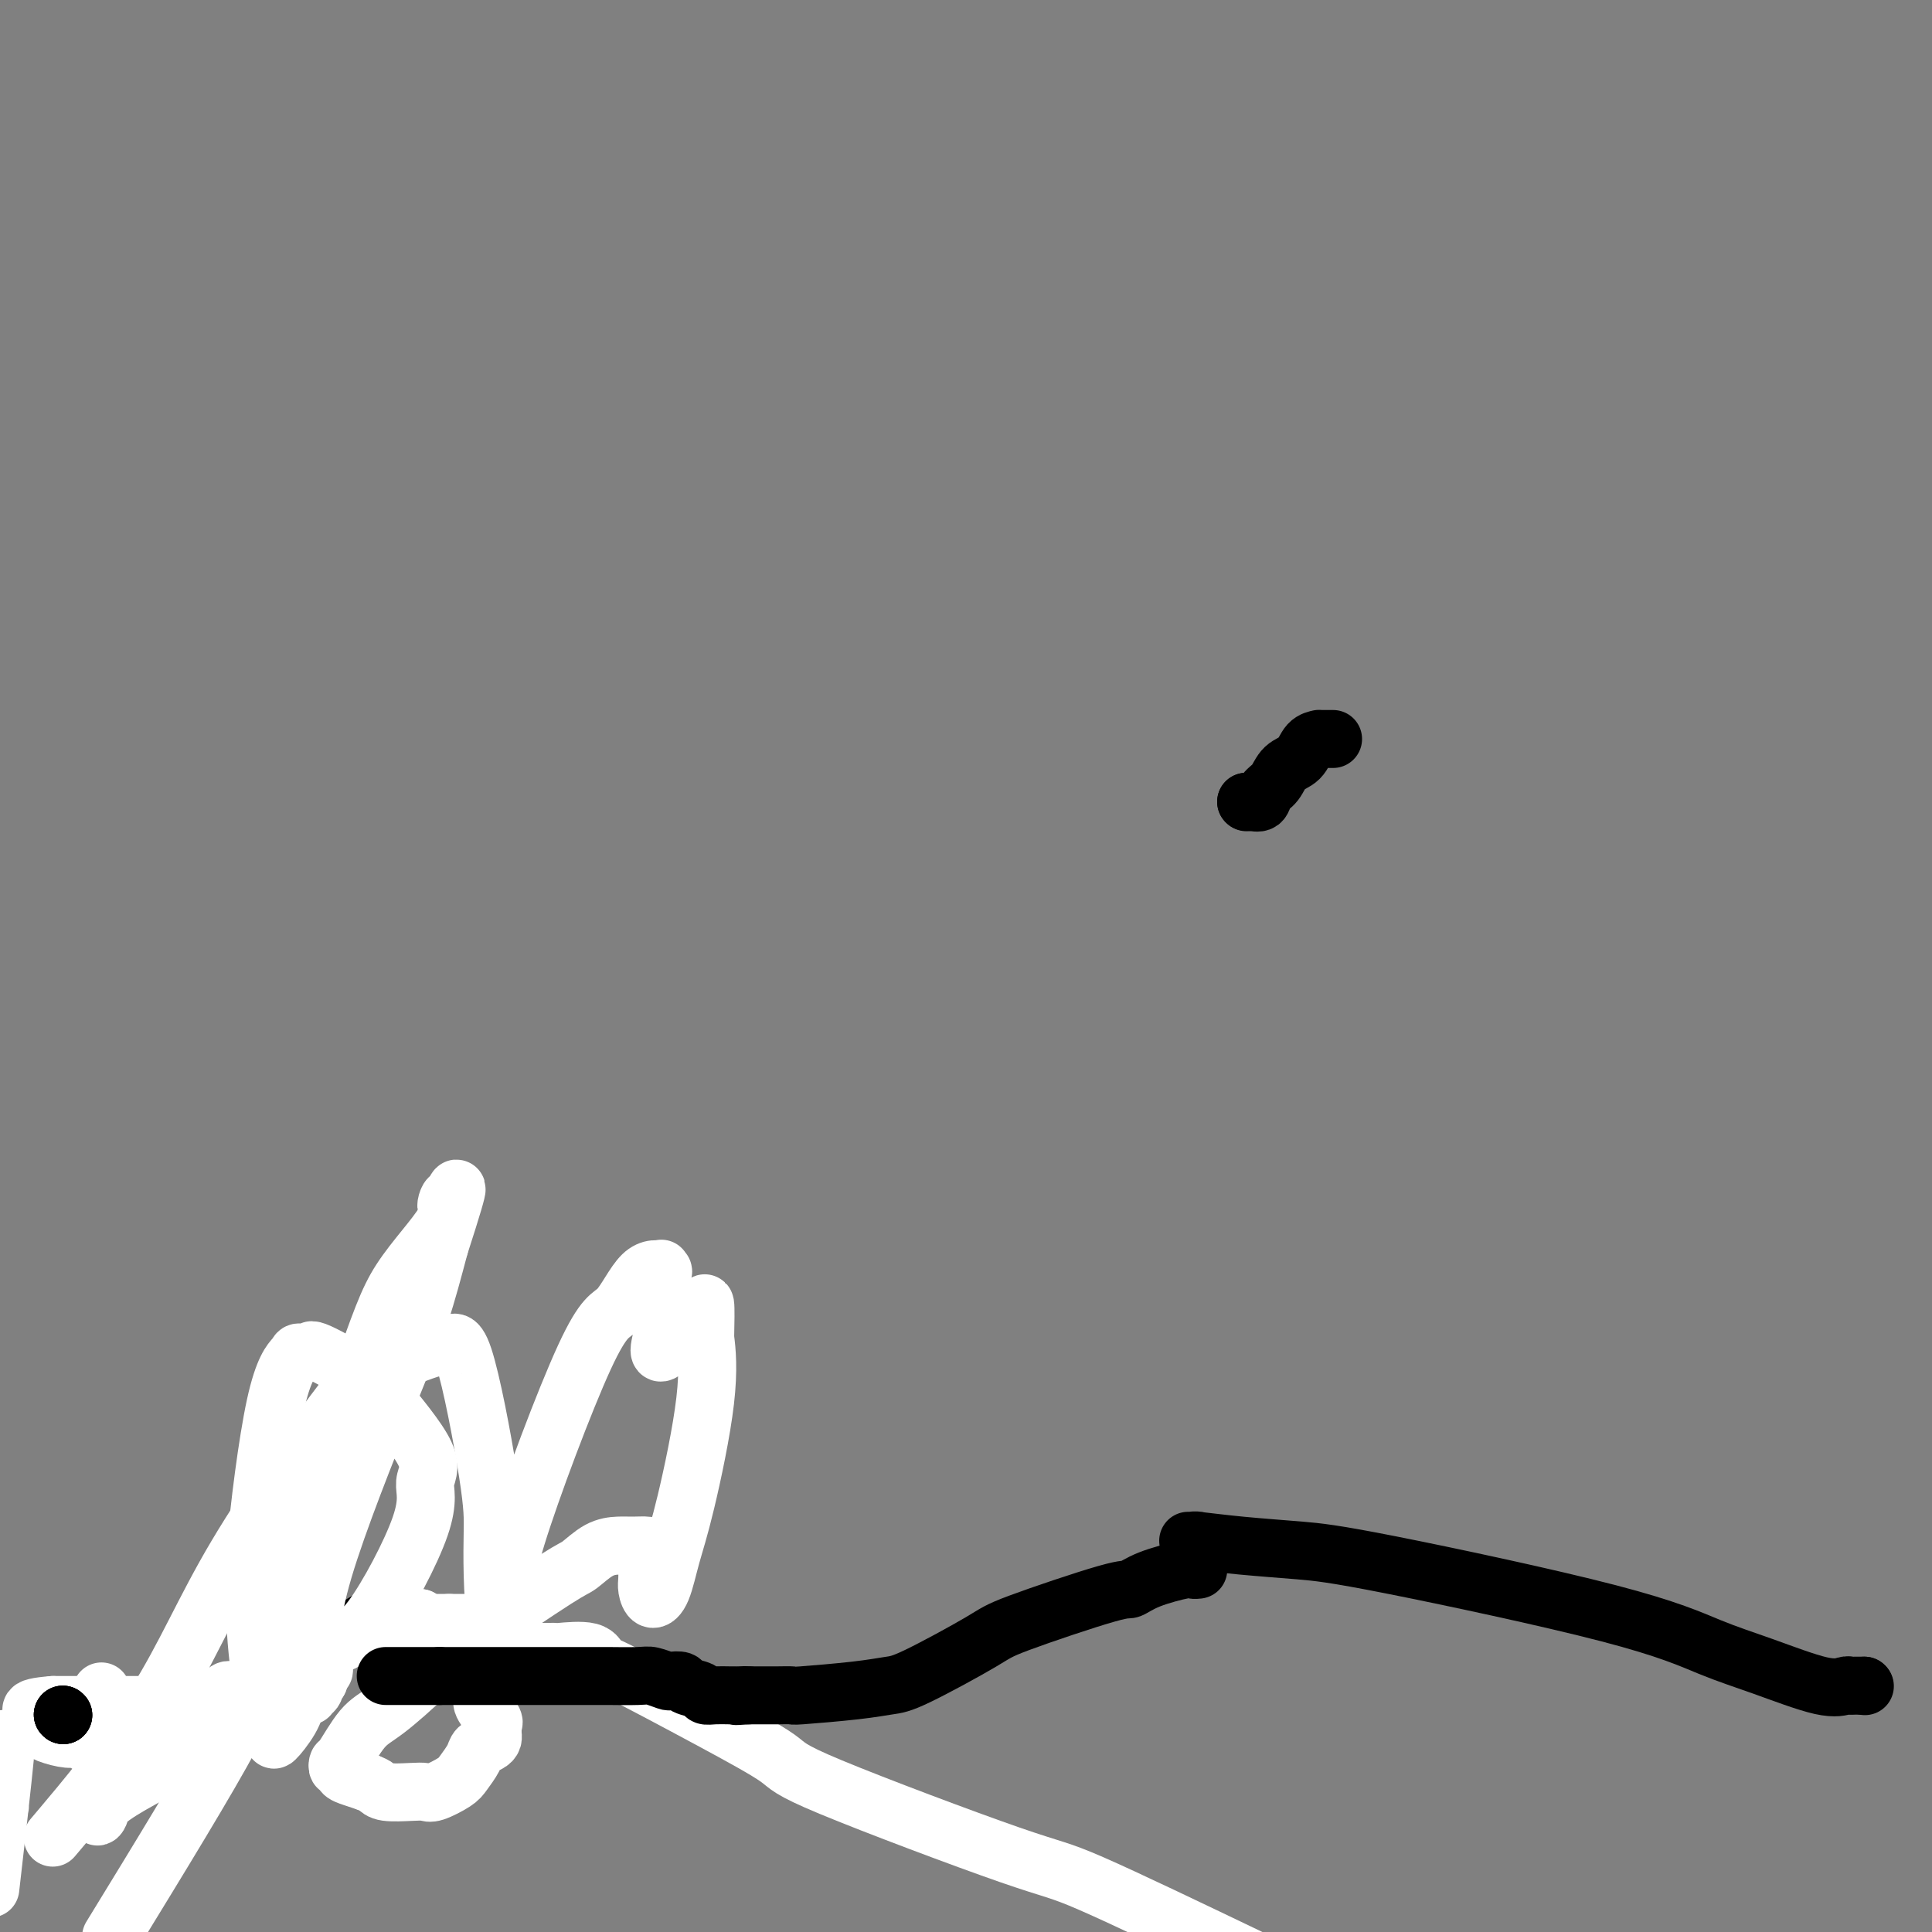 <svg viewBox='0 0 400 400' version='1.1' xmlns='http://www.w3.org/2000/svg' xmlns:xlink='http://www.w3.org/1999/xlink'><rect x="0" y="0" width="400" height="400" fill="#808080" stroke="none"/><g fill='none' stroke='#000000' stroke-width='12' stroke-linecap='round' stroke-linejoin='round'><path d='M8,358c0.000,0.000 0.100,0.100 0.1,0.1'/><path d='M8,358c0.000,0.000 0.100,0.100 0.1,0.1'/><path d='M8,358c0.000,0.000 0.100,0.100 0.1,0.1'/><path d='M17,359c0.333,0.000 0.667,0.000 1,0c0.333,0.000 0.667,0.000 1,0c0.333,0.000 0.667,0.000 1,0'/><path d='M20,359c0.627,-0.000 0.693,-0.000 1,0c0.307,0.000 0.855,0.000 1,0c0.145,-0.000 -0.115,-0.000 0,0c0.115,0.000 0.603,0.000 1,0c0.397,-0.000 0.702,-0.001 1,0c0.298,0.001 0.587,0.004 1,0c0.413,-0.004 0.950,-0.014 1,0c0.050,0.014 -0.385,0.053 0,0c0.385,-0.053 1.592,-0.196 2,0c0.408,0.196 0.017,0.733 3,0c2.983,-0.733 9.342,-2.736 13,-4c3.658,-1.264 4.617,-1.790 8,-4c3.383,-2.210 9.192,-6.105 15,-10'/><path d='M67,341c4.434,-2.680 4.018,-2.380 5,-3c0.982,-0.620 3.363,-2.158 5,-3c1.637,-0.842 2.529,-0.986 3,-1c0.471,-0.014 0.522,0.101 1,0c0.478,-0.101 1.385,-0.419 2,0c0.615,0.419 0.938,1.576 1,2c0.062,0.424 -0.137,0.113 0,0c0.137,-0.113 0.611,-0.030 1,0c0.389,0.030 0.693,0.008 1,0c0.307,-0.008 0.618,-0.002 1,0c0.382,0.002 0.833,0.001 1,0c0.167,-0.001 0.048,-0.000 0,0c-0.048,0.000 -0.024,0.000 0,0'/><path d='M97,338c0.000,0.000 0.100,0.100 0.1,0.1'/><path d='M104,338c0.000,0.000 0.100,0.100 0.1,0.1'/><path d='M104,338c0.000,0.000 0.100,0.100 0.1,0.1'/></g>
<g fill='none' stroke='#FFFFFF' stroke-width='12' stroke-linecap='round' stroke-linejoin='round'><path d='M105,336c-0.336,0.000 -0.671,0.000 -1,0c-0.329,0.000 -0.651,0.000 -1,0c-0.349,0.000 -0.724,0.000 -1,0c-0.276,-0.000 -0.451,0.000 -1,0c-0.549,0.000 -1.471,0.000 -2,0c-0.529,0.000 -0.667,0.000 -1,0c-0.333,0.000 -0.863,0.000 -1,0c-0.137,0.000 0.118,0.000 0,0c-0.118,0.000 -0.609,0.000 -1,0c-0.391,0.000 -0.682,0.000 -1,0c-0.318,0.000 -0.662,0.000 -1,0c-0.338,0.000 -0.669,0.000 -1,0'/><path d='M93,336c-1.686,0.000 0.099,0.001 0,0c-0.099,-0.001 -2.082,-0.003 -3,0c-0.918,0.003 -0.772,0.011 -1,0c-0.228,-0.011 -0.831,-0.041 -1,0c-0.169,0.041 0.094,0.155 0,0c-0.094,-0.155 -0.547,-0.577 -1,-1'/><path d='M87,335c-1.110,-0.159 -0.886,-0.056 -1,0c-0.114,0.056 -0.567,0.067 -1,0c-0.433,-0.067 -0.847,-0.210 -1,0c-0.153,0.210 -0.044,0.774 0,1c0.044,0.226 0.022,0.113 0,0'/><path d='M84,336c-0.643,0.090 -0.750,-0.186 -1,0c-0.250,0.186 -0.644,0.835 -1,1c-0.356,0.165 -0.673,-0.152 -1,0c-0.327,0.152 -0.665,0.773 -1,1c-0.335,0.227 -0.668,0.060 -1,0c-0.332,-0.060 -0.662,-0.012 -1,0c-0.338,0.012 -0.682,-0.011 -1,0c-0.318,0.011 -0.610,0.056 -1,0c-0.390,-0.056 -0.878,-0.212 -1,0c-0.122,0.212 0.122,0.793 0,1c-0.122,0.207 -0.610,0.040 -1,0c-0.390,-0.040 -0.682,0.046 -1,0c-0.318,-0.046 -0.664,-0.224 -1,0c-0.336,0.224 -0.663,0.848 -1,1c-0.337,0.152 -0.682,-0.169 -1,0c-0.318,0.169 -0.607,0.829 -1,1c-0.393,0.171 -0.890,-0.148 -1,0c-0.110,0.148 0.166,0.765 0,1c-0.166,0.235 -0.776,0.090 -1,0c-0.224,-0.090 -0.064,-0.126 0,0c0.064,0.126 0.031,0.415 0,1c-0.031,0.585 -0.060,1.466 0,2c0.060,0.534 0.208,0.721 0,1c-0.208,0.279 -0.774,0.651 -1,1c-0.226,0.349 -0.113,0.674 0,1'/><path d='M66,348c-1.091,1.786 -0.817,1.750 -1,2c-0.183,0.250 -0.823,0.785 -1,1c-0.177,0.215 0.110,0.108 0,0c-0.110,-0.108 -0.615,-0.219 -1,0c-0.385,0.219 -0.649,0.766 -1,1c-0.351,0.234 -0.791,0.154 -1,0c-0.209,-0.154 -0.189,-0.381 -1,0c-0.811,0.381 -2.455,1.371 -3,2c-0.545,0.629 0.008,0.898 0,1c-0.008,0.102 -0.576,0.039 -1,0c-0.424,-0.039 -0.702,-0.052 -1,0c-0.298,0.052 -0.616,0.169 -1,0c-0.384,-0.169 -0.834,-0.622 -1,-1c-0.166,-0.378 -0.047,-0.679 0,-1c0.047,-0.321 0.024,-0.660 0,-1'/><path d='M53,352c-0.168,-0.690 -0.086,-0.916 0,-1c0.086,-0.084 0.178,-0.026 0,0c-0.178,0.026 -0.626,0.021 -1,0c-0.374,-0.021 -0.674,-0.058 -1,0c-0.326,0.058 -0.679,0.211 -1,0c-0.321,-0.211 -0.611,-0.785 -1,-1c-0.389,-0.215 -0.879,-0.073 -1,0c-0.121,0.073 0.126,0.075 0,0c-0.126,-0.075 -0.626,-0.226 -1,0c-0.374,0.226 -0.623,0.831 -1,1c-0.377,0.169 -0.884,-0.098 -1,0c-0.116,0.098 0.158,0.562 0,1c-0.158,0.438 -0.746,0.849 -1,1c-0.254,0.151 -0.172,0.040 0,0c0.172,-0.040 0.435,-0.011 -1,0c-1.435,0.011 -4.567,0.003 -6,0c-1.433,-0.003 -1.168,-0.001 -3,0c-1.832,0.001 -5.763,0.000 -7,0c-1.237,-0.000 0.218,-0.000 -2,0c-2.218,0.000 -8.109,0.000 -14,0'/><path d='M11,353c-7.116,0.544 -3.908,1.404 -3,2c0.908,0.596 -0.486,0.930 -1,1c-0.514,0.070 -0.148,-0.122 0,0c0.148,0.122 0.078,0.559 0,1c-0.078,0.441 -0.162,0.888 0,1c0.162,0.112 0.572,-0.110 1,0c0.428,0.110 0.874,0.551 2,1c1.126,0.449 2.933,0.906 4,1c1.067,0.094 1.395,-0.176 2,0c0.605,0.176 1.486,0.797 2,1c0.514,0.203 0.659,-0.013 1,0c0.341,0.013 0.876,0.256 1,0c0.124,-0.256 -0.163,-1.011 0,-2c0.163,-0.989 0.776,-2.211 1,-3c0.224,-0.789 0.060,-1.146 0,-2c-0.060,-0.854 -0.016,-2.207 0,-3c0.016,-0.793 0.004,-1.028 0,-1c-0.004,0.028 0.000,0.318 0,1c-0.000,0.682 -0.004,1.756 0,3c0.004,1.244 0.018,2.659 0,6c-0.018,3.341 -0.067,8.607 0,11c0.067,2.393 0.249,1.914 0,2c-0.249,0.086 -0.928,0.739 -1,1c-0.072,0.261 0.464,0.131 1,0'/><path d='M21,374c-0.614,3.805 -2.150,1.818 1,-1c3.150,-2.818 10.986,-6.466 15,-9c4.014,-2.534 4.205,-3.954 8,-7c3.795,-3.046 11.193,-7.718 16,-11c4.807,-3.282 7.022,-5.175 9,-6c1.978,-0.825 3.718,-0.581 7,-5c3.282,-4.419 8.106,-13.502 10,-19c1.894,-5.498 0.857,-7.411 1,-9c0.143,-1.589 1.466,-2.853 0,-6c-1.466,-3.147 -5.721,-8.178 -8,-11c-2.279,-2.822 -2.583,-3.435 -5,-5c-2.417,-1.565 -6.946,-4.083 -9,-5c-2.054,-0.917 -1.634,-0.234 -2,0c-0.366,0.234 -1.520,0.017 -2,0c-0.480,-0.017 -0.288,0.165 -1,1c-0.712,0.835 -2.329,2.322 -4,10c-1.671,7.678 -3.397,21.548 -4,29c-0.603,7.452 -0.084,8.486 0,10c0.084,1.514 -0.267,3.509 0,8c0.267,4.491 1.153,11.479 2,15c0.847,3.521 1.654,3.575 2,4c0.346,0.425 0.230,1.222 0,2c-0.230,0.778 -0.573,1.538 0,1c0.573,-0.538 2.063,-2.376 3,-4c0.937,-1.624 1.321,-3.036 2,-5c0.679,-1.964 1.654,-4.479 2,-8c0.346,-3.521 0.062,-8.047 3,-18c2.938,-9.953 9.099,-25.334 13,-35c3.901,-9.666 5.543,-13.619 7,-18c1.457,-4.381 2.728,-9.191 4,-14'/><path d='M91,258c5.730,-17.716 3.056,-11.007 2,-9c-1.056,2.007 -0.493,-0.689 0,-1c0.493,-0.311 0.917,1.762 -1,5c-1.917,3.238 -6.174,7.641 -9,12c-2.826,4.359 -4.221,8.674 -9,22c-4.779,13.326 -12.940,35.665 -17,48c-4.060,12.335 -4.017,14.667 -9,24c-4.983,9.333 -14.991,25.666 -25,42'/><path d='M0,373c-0.008,0.835 -0.017,1.670 0,0c0.017,-1.670 0.059,-5.843 0,-8c-0.059,-2.157 -0.220,-2.296 0,-3c0.220,-0.704 0.822,-1.972 1,-2c0.178,-0.028 -0.067,1.185 0,1c0.067,-0.185 0.448,-1.767 0,3c-0.448,4.767 -1.724,15.884 -3,27'/><path d='M13,378c-1.803,2.138 -3.607,4.276 0,0c3.607,-4.276 12.623,-14.966 19,-25c6.377,-10.034 10.113,-19.413 17,-31c6.887,-11.587 16.924,-25.381 22,-32c5.076,-6.619 5.192,-6.061 8,-7c2.808,-0.939 8.308,-3.374 11,-4c2.692,-0.626 2.577,0.557 3,0c0.423,-0.557 1.383,-2.855 3,2c1.617,4.855 3.892,16.864 5,24c1.108,7.136 1.048,9.398 1,12c-0.048,2.602 -0.085,5.544 0,9c0.085,3.456 0.293,7.426 1,8c0.707,0.574 1.913,-2.250 2,-4c0.087,-1.750 -0.946,-2.427 2,-12c2.946,-9.573 9.872,-28.042 14,-37c4.128,-8.958 5.460,-8.405 7,-10c1.540,-1.595 3.288,-5.339 5,-7c1.712,-1.661 3.388,-1.241 4,-1c0.612,0.241 0.160,0.301 0,0c-0.160,-0.301 -0.027,-0.963 0,1c0.027,1.963 -0.053,6.550 0,9c0.053,2.450 0.238,2.763 0,4c-0.238,1.237 -0.901,3.398 0,3c0.901,-0.398 3.365,-3.354 5,-5c1.635,-1.646 2.440,-1.982 3,-3c0.560,-1.018 0.874,-2.720 1,-2c0.126,0.720 0.063,3.860 0,7'/><path d='M146,277c0.355,2.595 0.744,6.581 0,13c-0.744,6.419 -2.620,15.269 -4,21c-1.380,5.731 -2.265,8.343 -3,11c-0.735,2.657 -1.321,5.358 -2,7c-0.679,1.642 -1.450,2.223 -2,2c-0.550,-0.223 -0.877,-1.251 -1,-2c-0.123,-0.749 -0.042,-1.220 0,-2c0.042,-0.780 0.045,-1.870 0,-3c-0.045,-1.130 -0.139,-2.302 0,-3c0.139,-0.698 0.511,-0.922 0,-1c-0.511,-0.078 -1.904,-0.008 -3,0c-1.096,0.008 -1.895,-0.045 -3,0c-1.105,0.045 -2.514,0.188 -4,1c-1.486,0.812 -3.047,2.293 -4,3c-0.953,0.707 -1.297,0.640 -5,3c-3.703,2.360 -10.765,7.145 -15,10c-4.235,2.855 -5.643,3.778 -7,5c-1.357,1.222 -2.665,2.743 -5,5c-2.335,2.257 -5.699,5.250 -8,7c-2.301,1.750 -3.541,2.258 -5,4c-1.459,1.742 -3.139,4.718 -4,6c-0.861,1.282 -0.905,0.868 -1,1c-0.095,0.132 -0.241,0.809 0,1c0.241,0.191 0.869,-0.103 1,0c0.131,0.103 -0.234,0.605 0,1c0.234,0.395 1.067,0.684 2,1c0.933,0.316 1.967,0.658 3,1'/><path d='M76,369c1.175,0.476 1.611,0.665 2,1c0.389,0.335 0.731,0.816 2,1c1.269,0.184 3.466,0.073 5,0c1.534,-0.073 2.404,-0.106 3,0c0.596,0.106 0.918,0.351 2,0c1.082,-0.351 2.923,-1.298 4,-2c1.077,-0.702 1.388,-1.158 2,-2c0.612,-0.842 1.523,-2.071 2,-3c0.477,-0.929 0.520,-1.558 1,-2c0.480,-0.442 1.396,-0.696 2,-1c0.604,-0.304 0.896,-0.657 1,-1c0.104,-0.343 0.020,-0.676 0,-1c-0.020,-0.324 0.023,-0.638 0,-1c-0.023,-0.362 -0.113,-0.773 0,-1c0.113,-0.227 0.429,-0.271 0,-1c-0.429,-0.729 -1.602,-2.145 -2,-3c-0.398,-0.855 -0.019,-1.150 0,-2c0.019,-0.850 -0.321,-2.255 -1,-3c-0.679,-0.745 -1.696,-0.829 -2,-1c-0.304,-0.171 0.104,-0.427 0,-1c-0.104,-0.573 -0.720,-1.462 -1,-2c-0.280,-0.538 -0.223,-0.725 0,-1c0.223,-0.275 0.611,-0.637 1,-1'/><path d='M97,342c-0.672,-2.939 -0.352,-0.788 0,0c0.352,0.788 0.736,0.211 1,0c0.264,-0.211 0.408,-0.057 1,0c0.592,0.057 1.632,0.015 3,0c1.368,-0.015 3.063,-0.004 4,0c0.937,0.004 1.116,0.001 2,0c0.884,-0.001 2.474,-0.000 3,0c0.526,0.000 -0.013,-0.000 0,0c0.013,0.000 0.576,0.001 1,0c0.424,-0.001 0.709,-0.002 1,0c0.291,0.002 0.590,0.008 1,0c0.410,-0.008 0.933,-0.031 1,0c0.067,0.031 -0.320,0.116 1,0c1.320,-0.116 4.347,-0.431 6,0c1.653,0.431 1.931,1.610 2,2c0.069,0.390 -0.070,-0.007 4,2c4.070,2.007 12.349,6.418 19,10c6.651,3.582 11.674,6.336 14,8c2.326,1.664 1.953,2.240 11,6c9.047,3.760 27.513,10.705 37,14c9.487,3.295 9.996,2.942 17,6c7.004,3.058 20.502,9.529 34,16'/></g>
<g fill='none' stroke='#000000' stroke-width='12' stroke-linecap='round' stroke-linejoin='round'><path d='M13,355c0.000,0.000 0.100,0.100 0.1,0.1'/><path d='M13,355c0.000,0.000 0.100,0.100 0.1,0.1'/><path d='M13,355c0.000,0.000 0.100,0.100 0.1,0.1'/><path d='M386,349c0.000,0.000 0.100,0.100 0.1,0.1'/><path d='M386,349c-0.743,-0.007 -1.486,-0.014 -2,0c-0.514,0.014 -0.799,0.050 -1,0c-0.201,-0.050 -0.319,-0.184 -1,0c-0.681,0.184 -1.924,0.687 -5,0c-3.076,-0.687 -7.983,-2.565 -12,-4c-4.017,-1.435 -7.144,-2.426 -11,-4c-3.856,-1.574 -8.442,-3.732 -21,-7c-12.558,-3.268 -33.087,-7.646 -45,-10c-11.913,-2.354 -15.211,-2.683 -19,-3c-3.789,-0.317 -8.070,-0.621 -12,-1c-3.930,-0.379 -7.508,-0.835 -9,-1c-1.492,-0.165 -0.897,-0.041 -1,0c-0.103,0.041 -0.903,-0.000 -1,0c-0.097,0.000 0.510,0.041 1,0c0.490,-0.041 0.863,-0.166 1,0c0.137,0.166 0.037,0.622 0,1c-0.037,0.378 -0.010,0.679 0,1c0.010,0.321 0.003,0.663 0,1c-0.003,0.337 -0.001,0.668 0,1c0.001,0.332 0.000,0.666 0,1'/><path d='M248,324c-0.015,1.002 -0.051,1.006 0,1c0.051,-0.006 0.189,-0.022 0,0c-0.189,0.022 -0.704,0.081 -1,0c-0.296,-0.081 -0.373,-0.303 -2,0c-1.627,0.303 -4.803,1.129 -7,2c-2.197,0.871 -3.414,1.785 -4,2c-0.586,0.215 -0.542,-0.269 -5,1c-4.458,1.269 -13.416,4.290 -18,6c-4.584,1.710 -4.792,2.108 -8,4c-3.208,1.892 -9.417,5.277 -13,7c-3.583,1.723 -4.539,1.782 -6,2c-1.461,0.218 -3.427,0.594 -7,1c-3.573,0.406 -8.754,0.841 -11,1c-2.246,0.159 -1.557,0.043 -2,0c-0.443,-0.043 -2.016,-0.011 -3,0c-0.984,0.011 -1.377,0.003 -2,0c-0.623,-0.003 -1.475,-0.001 -2,0c-0.525,0.001 -0.721,0.000 -1,0c-0.279,-0.000 -0.639,-0.000 -1,0'/><path d='M155,351c-4.667,0.309 -1.834,0.083 -1,0c0.834,-0.083 -0.330,-0.021 -1,0c-0.670,0.021 -0.846,0.003 -1,0c-0.154,-0.003 -0.287,0.011 -1,0c-0.713,-0.011 -2.007,-0.045 -3,0c-0.993,0.045 -1.685,0.169 -2,0c-0.315,-0.169 -0.254,-0.633 -1,-1c-0.746,-0.367 -2.301,-0.638 -3,-1c-0.699,-0.362 -0.543,-0.815 -1,-1c-0.457,-0.185 -1.528,-0.102 -2,0c-0.472,0.102 -0.347,0.224 -1,0c-0.653,-0.224 -2.084,-0.792 -3,-1c-0.916,-0.208 -1.316,-0.056 -3,0c-1.684,0.056 -4.652,0.015 -6,0c-1.348,-0.015 -1.075,-0.004 -2,0c-0.925,0.004 -3.049,0.001 -4,0c-0.951,-0.001 -0.728,-0.000 -1,0c-0.272,0.000 -1.039,0.000 -2,0c-0.961,-0.000 -2.118,-0.000 -3,0c-0.882,0.000 -1.490,0.000 -2,0c-0.510,-0.000 -0.921,-0.000 -2,0c-1.079,0.000 -2.825,0.000 -4,0c-1.175,-0.000 -1.779,-0.000 -3,0c-1.221,0.000 -3.058,0.000 -4,0c-0.942,-0.000 -0.987,-0.000 -1,0c-0.013,0.000 0.007,0.000 -1,0c-1.007,-0.000 -3.040,-0.000 -4,0c-0.960,0.000 -0.846,0.000 -1,0c-0.154,-0.000 -0.577,-0.000 -1,0'/><path d='M91,347c-7.632,0.000 -4.710,0.000 -4,0c0.710,0.000 -0.790,0.000 -2,0c-1.210,0.000 -2.128,0.000 -3,0c-0.872,-0.000 -1.696,0.000 -2,0c-0.304,0.000 -0.087,0.000 0,0c0.087,0.000 0.043,0.000 0,0'/><path d='M258,166c0.000,0.000 0.100,0.100 0.1,0.1'/><path d='M258,166c0.213,-0.050 0.426,-0.100 1,0c0.574,0.100 1.509,0.352 2,0c0.491,-0.352 0.540,-1.306 1,-2c0.460,-0.694 1.332,-1.128 2,-2c0.668,-0.872 1.131,-2.181 2,-3c0.869,-0.819 2.145,-1.148 3,-2c0.855,-0.852 1.291,-2.228 2,-3c0.709,-0.772 1.692,-0.939 2,-1c0.308,-0.061 -0.058,-0.016 0,0c0.058,0.016 0.541,0.004 1,0c0.459,-0.004 0.893,-0.001 1,0c0.107,0.001 -0.112,0.000 0,0c0.112,-0.000 0.556,-0.000 1,0'/></g>
</svg>